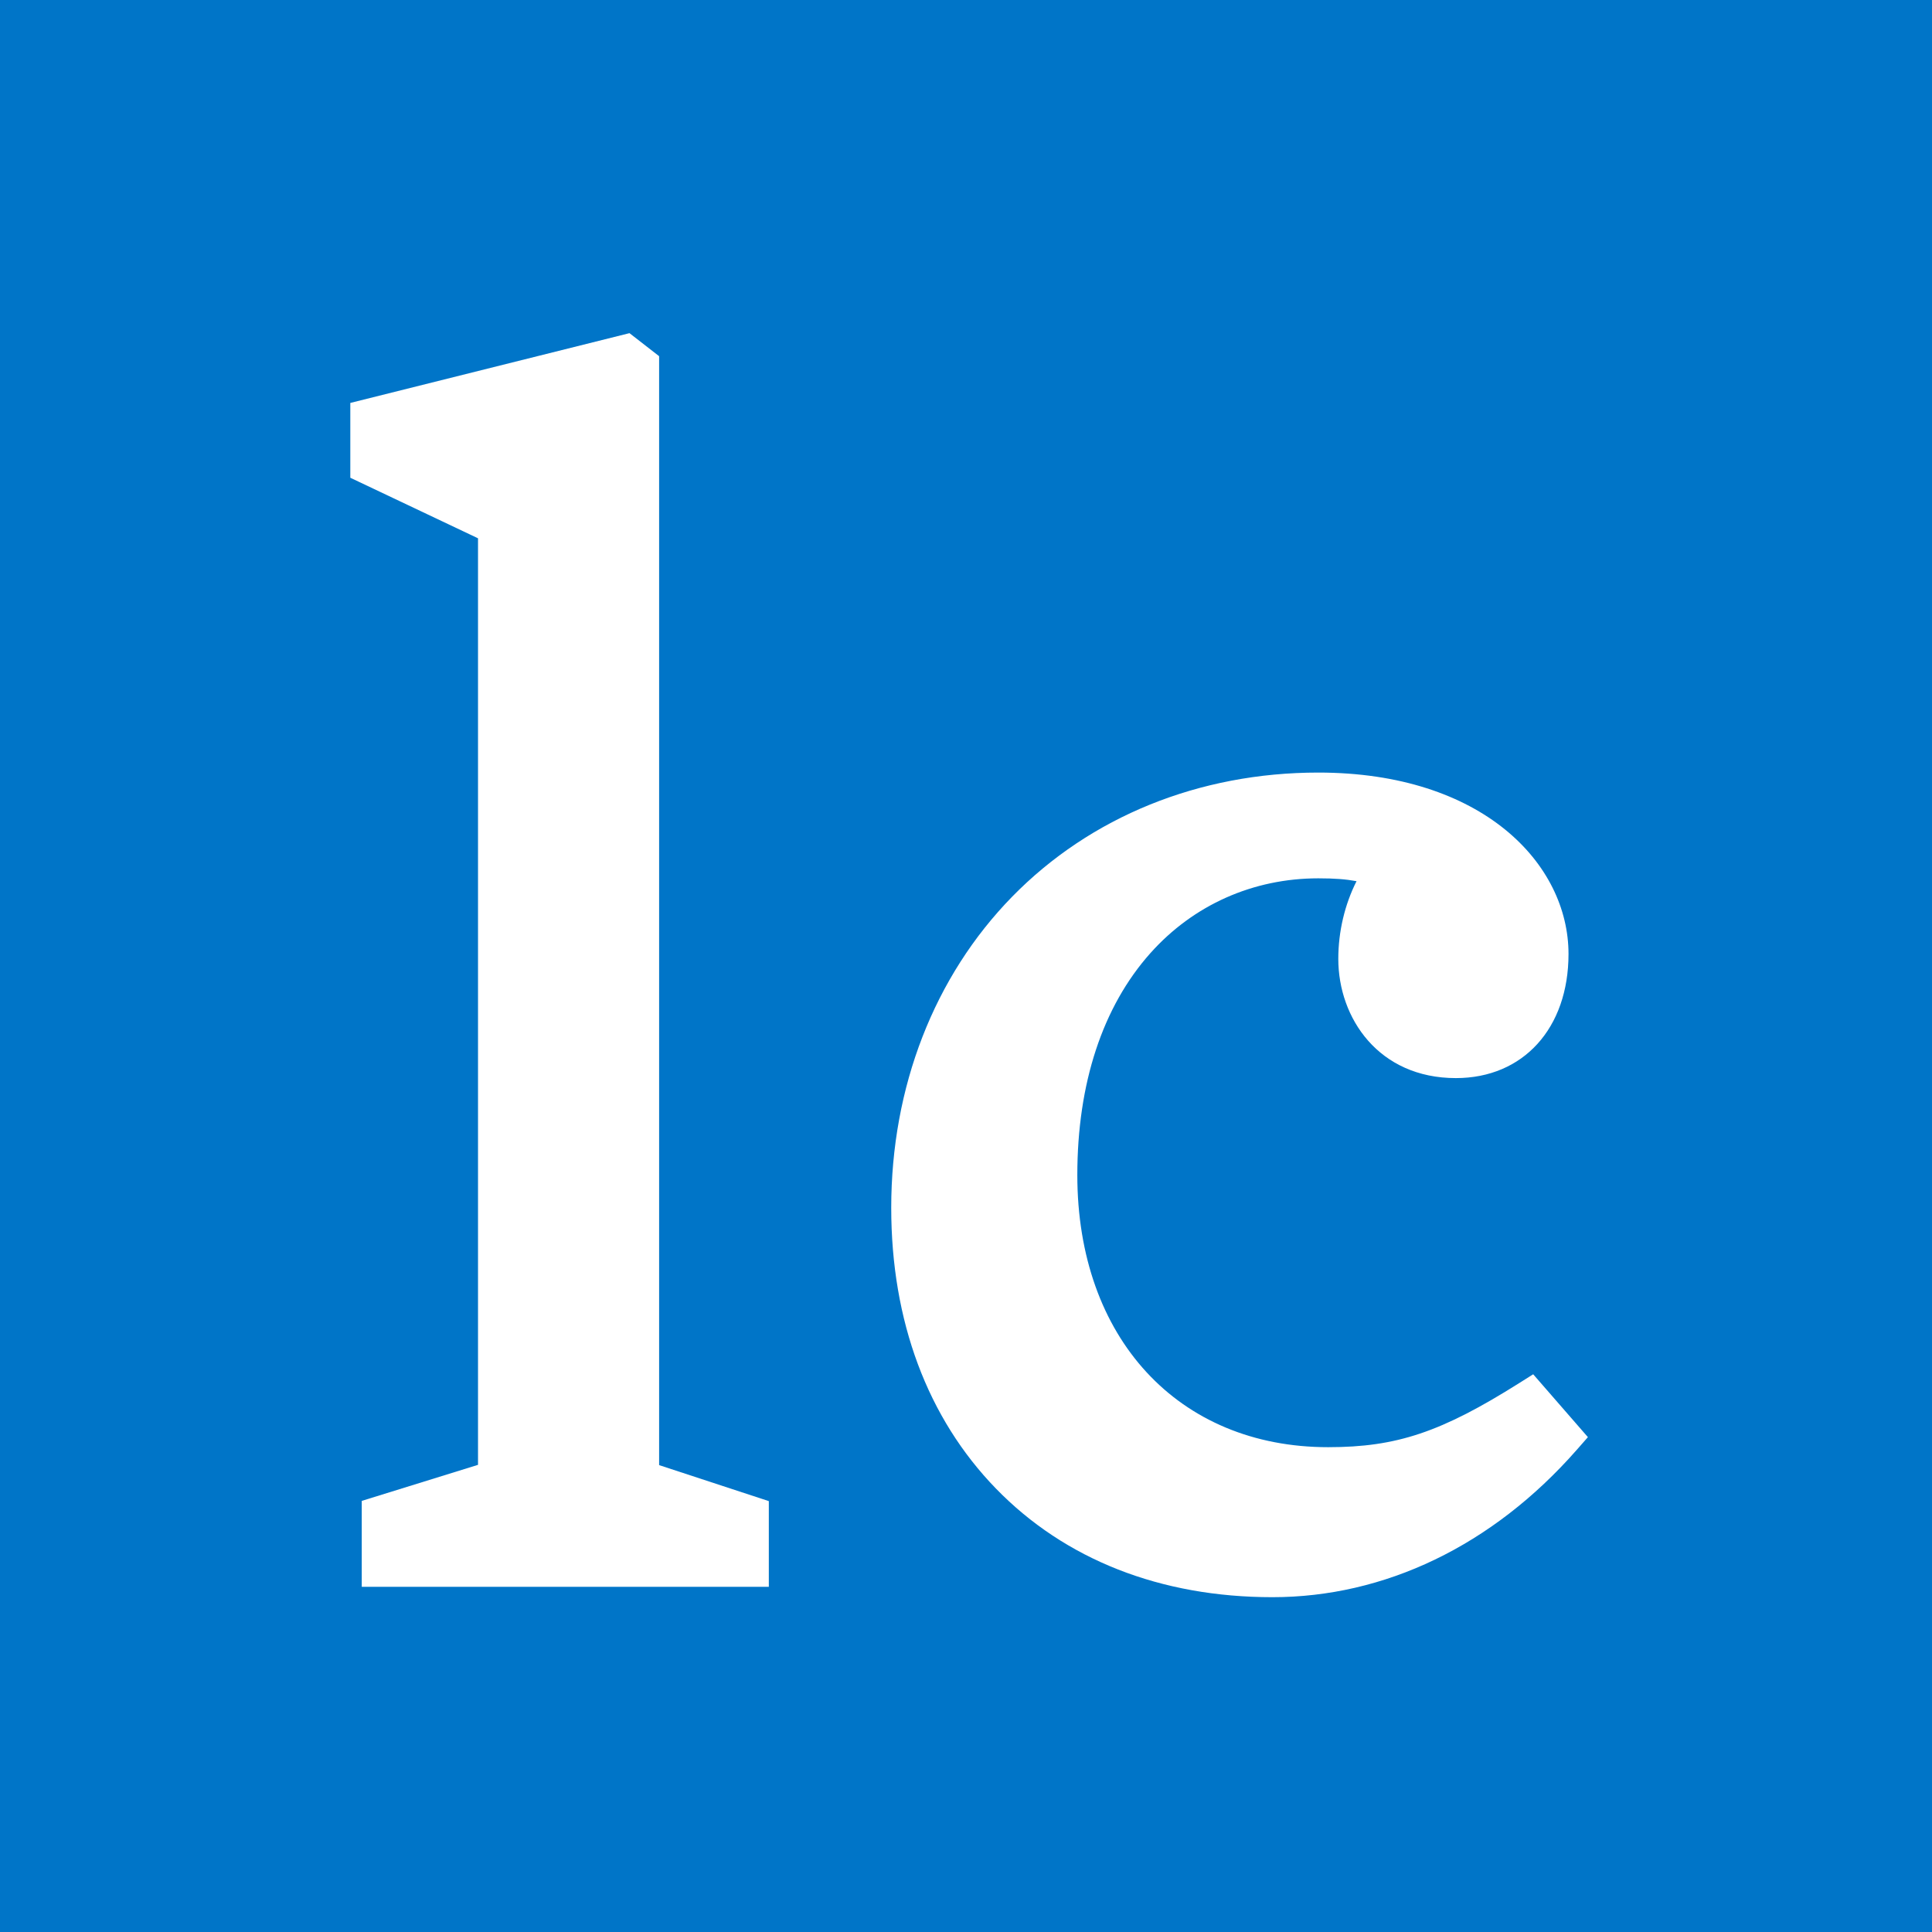 <?xml version="1.0" encoding="UTF-8"?>
<svg id="Layer_2" xmlns="http://www.w3.org/2000/svg" viewBox="0 0 500 500">
  <defs>
    <style>
      .cls-1 {
        fill: #0075c8;
      }

      .cls-2 {
        fill: #fff;
      }
    </style>
  </defs>
  <g id="Layer_1-2" data-name="Layer_1">
    <rect class="cls-1" width="500" height="500"/>
    <path class="cls-2" d="M396.82,355.64l-3.63,2.29c-20.19,12.72-31.74,16.6-49.46,16.6-38.83,0-64.92-28.3-64.92-70.43,0-23.71,6.54-43.57,18.91-57.43,11.14-12.48,26.58-19.36,43.46-19.36,4.24,0,7.13.23,9.89.74-3.04,6.01-4.72,13.03-4.72,20.11,0,15.33,10.45,30.85,30.43,30.85,17.44,0,29.15-12.91,29.15-32.12,0-23.33-22.24-46.95-64.76-46.95-30.83,0-58.96,11.41-79.22,32.12-20.18,20.64-31.3,49.24-31.3,80.52,0,29.29,9.37,54.41,27.1,72.66,17.87,18.39,42.61,28.11,71.55,28.11s56.87-13.19,78.77-38.14l2.88-3.28-14.16-16.27Z"/>
    <polygon class="cls-2" points="170.58 379.17 170.58 92.18 162.91 86.22 90.66 104.28 90.66 123.64 123.71 139.31 123.71 379.1 93.62 388.43 93.62 410.67 198.97 410.67 198.97 388.49 170.58 379.17"/>
  </g>
</svg>